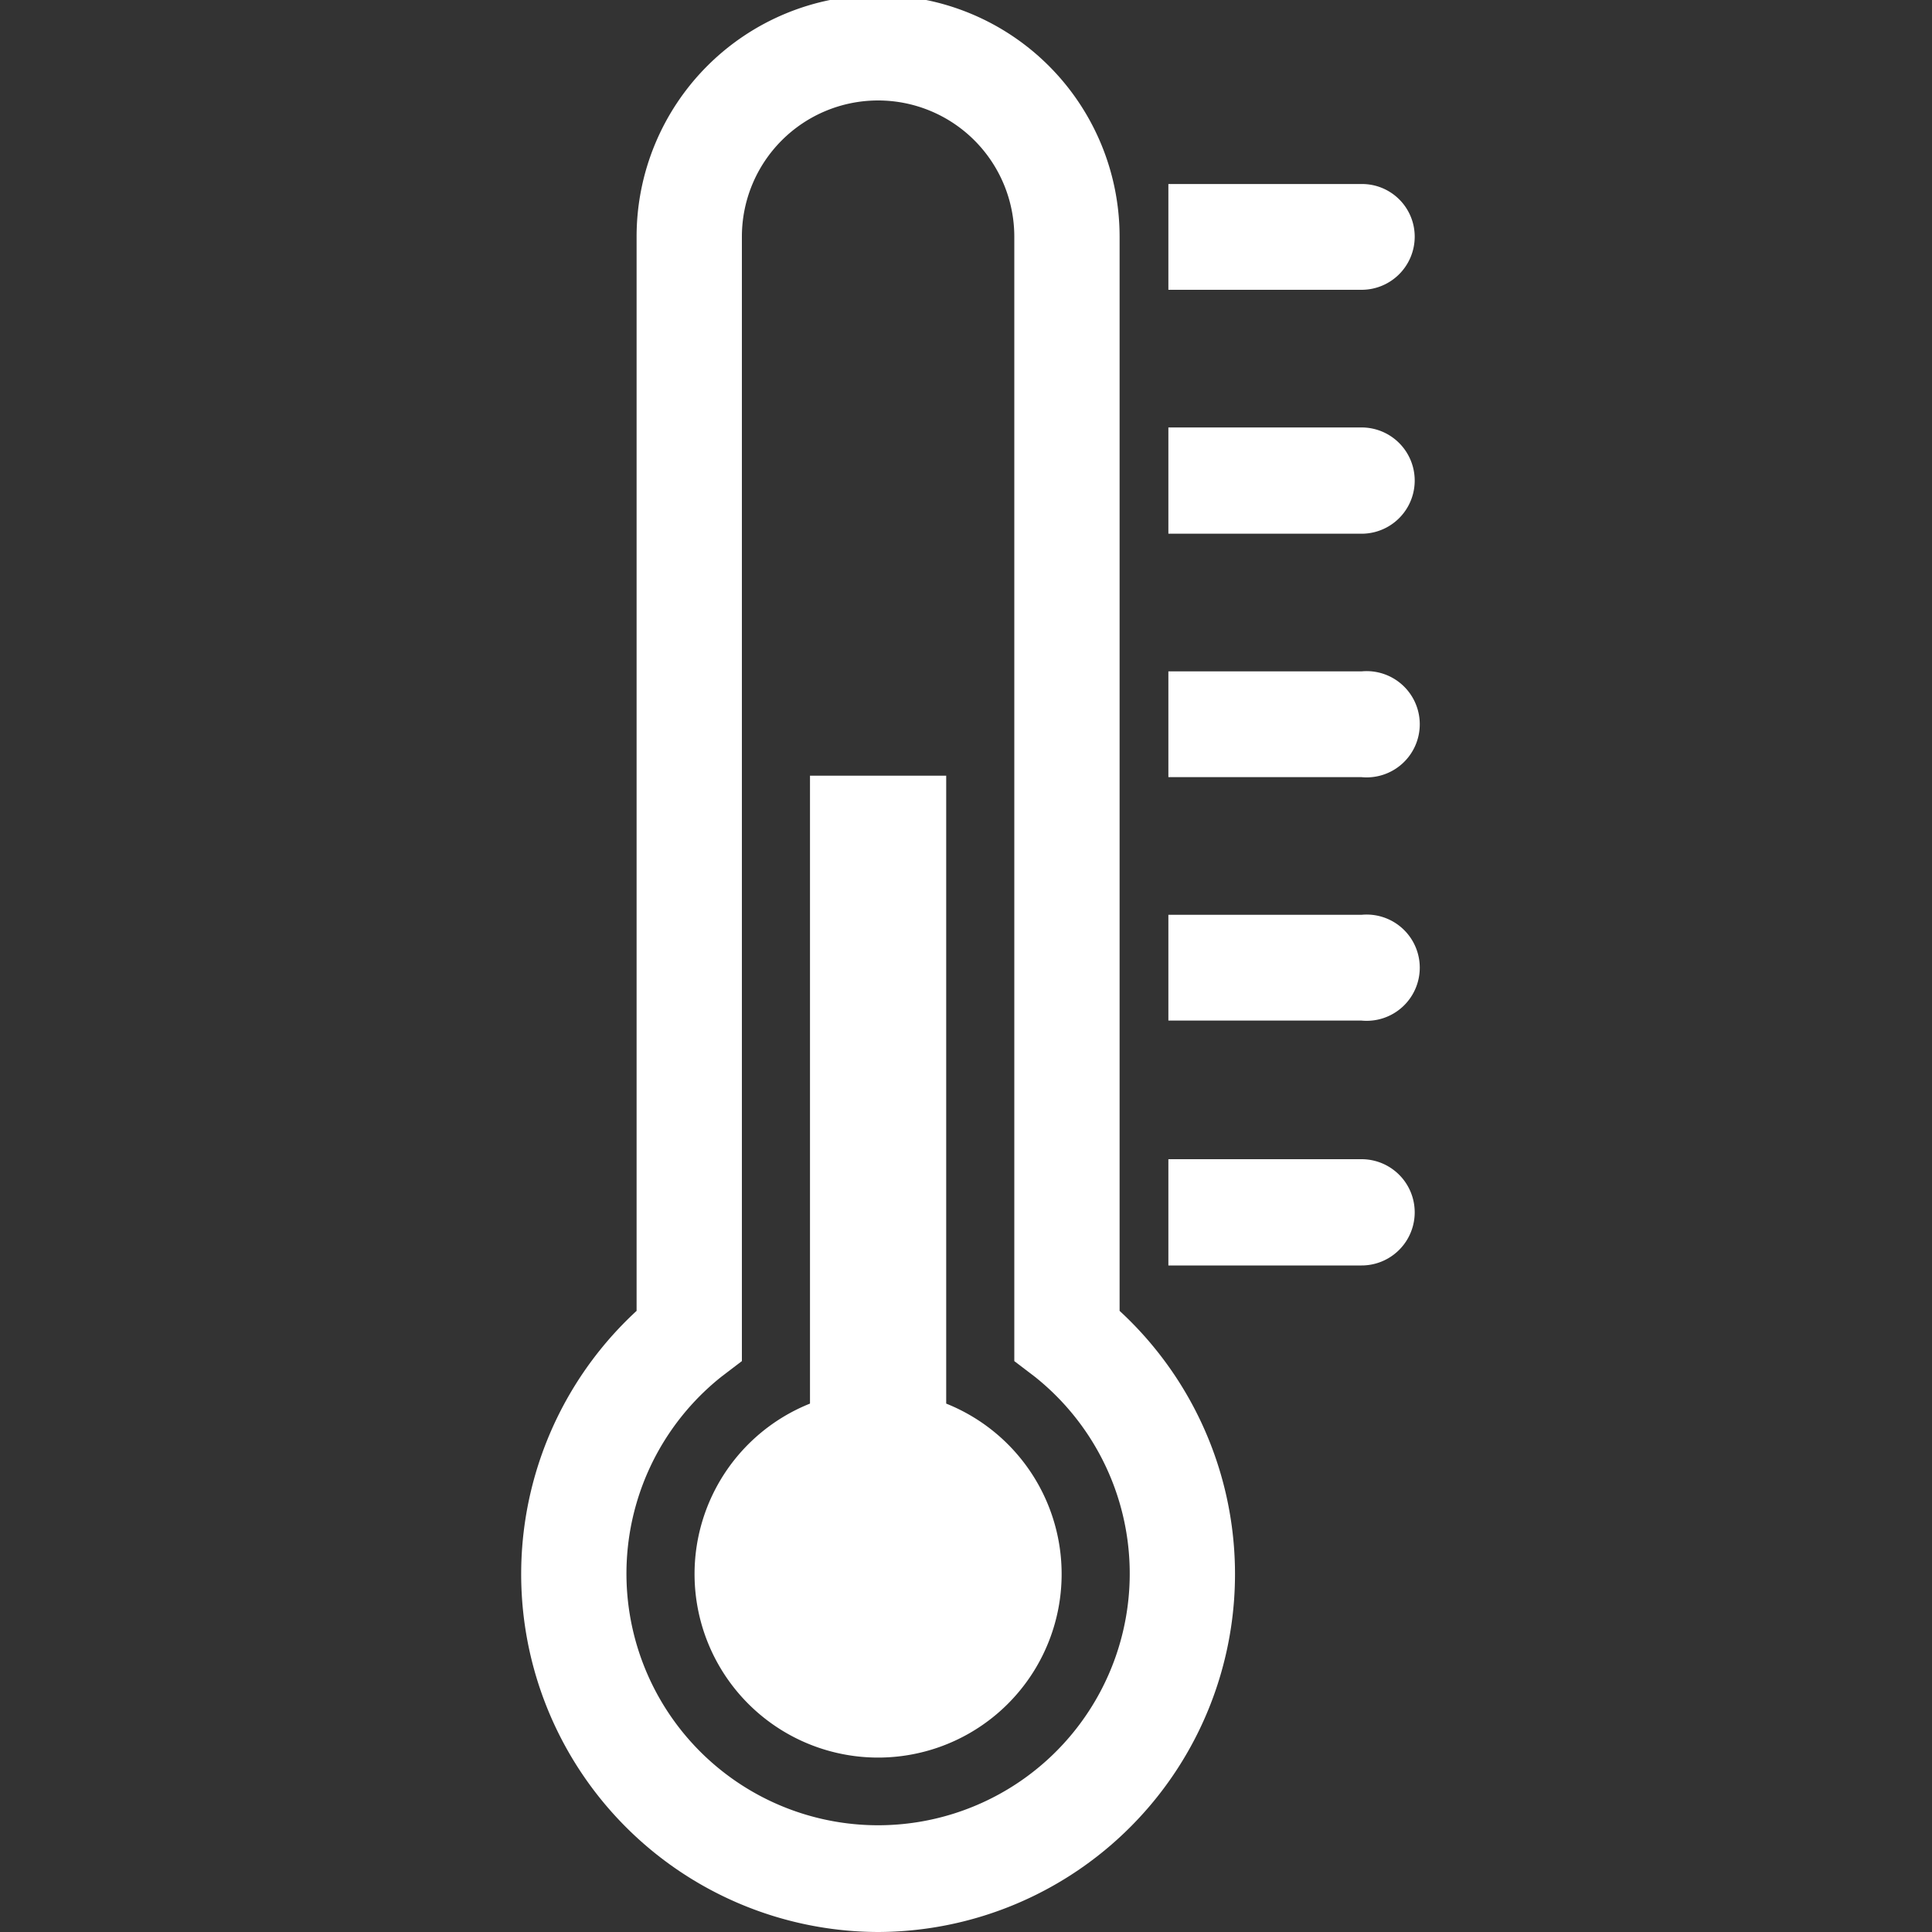<svg viewBox="0 0 40 40" xmlns="http://www.w3.org/2000/svg"><rect x="0" y="0" width="40" height="40" fill="#333333" stroke="none"/><g fill="#fff"><path d="m18.18 40a7.41 7.41 0 0 1 -5-12.86v-22.24a5 5 0 0 1 10 0v22.24a7.41 7.41 0 0 1 -5 12.86zm0-37.92a2.82 2.82 0 0 0 -2.82 2.82v23.28l-.42.32a5.21 5.21 0 1 0 6.48 0l-.42-.32v-23.28a2.82 2.82 0 0 0 -2.82-2.82z"/><path d="m19.59 29.06v-13h-2.82v13a3.8 3.8 0 1 0 2.82 0z"/><path d="m29.29 4.9a1.09 1.09 0 0 0 -1.1-1.09h-4v2.19h4a1.1 1.1 0 0 0 1.1-1.1z"/><path d="m28.19 24h-4v2.2h4a1.1 1.1 0 0 0 0-2.2z"/><path d="m28.19 8.85h-4v2.2h4a1.1 1.1 0 0 0 0-2.2z"/><path d="m28.19 13.9h-4v2.19h4a1.1 1.1 0 1 0 0-2.19z"/><path d="m28.19 18.94h-4v2.19h4a1.1 1.1 0 1 0 0-2.19z"/></g></svg>